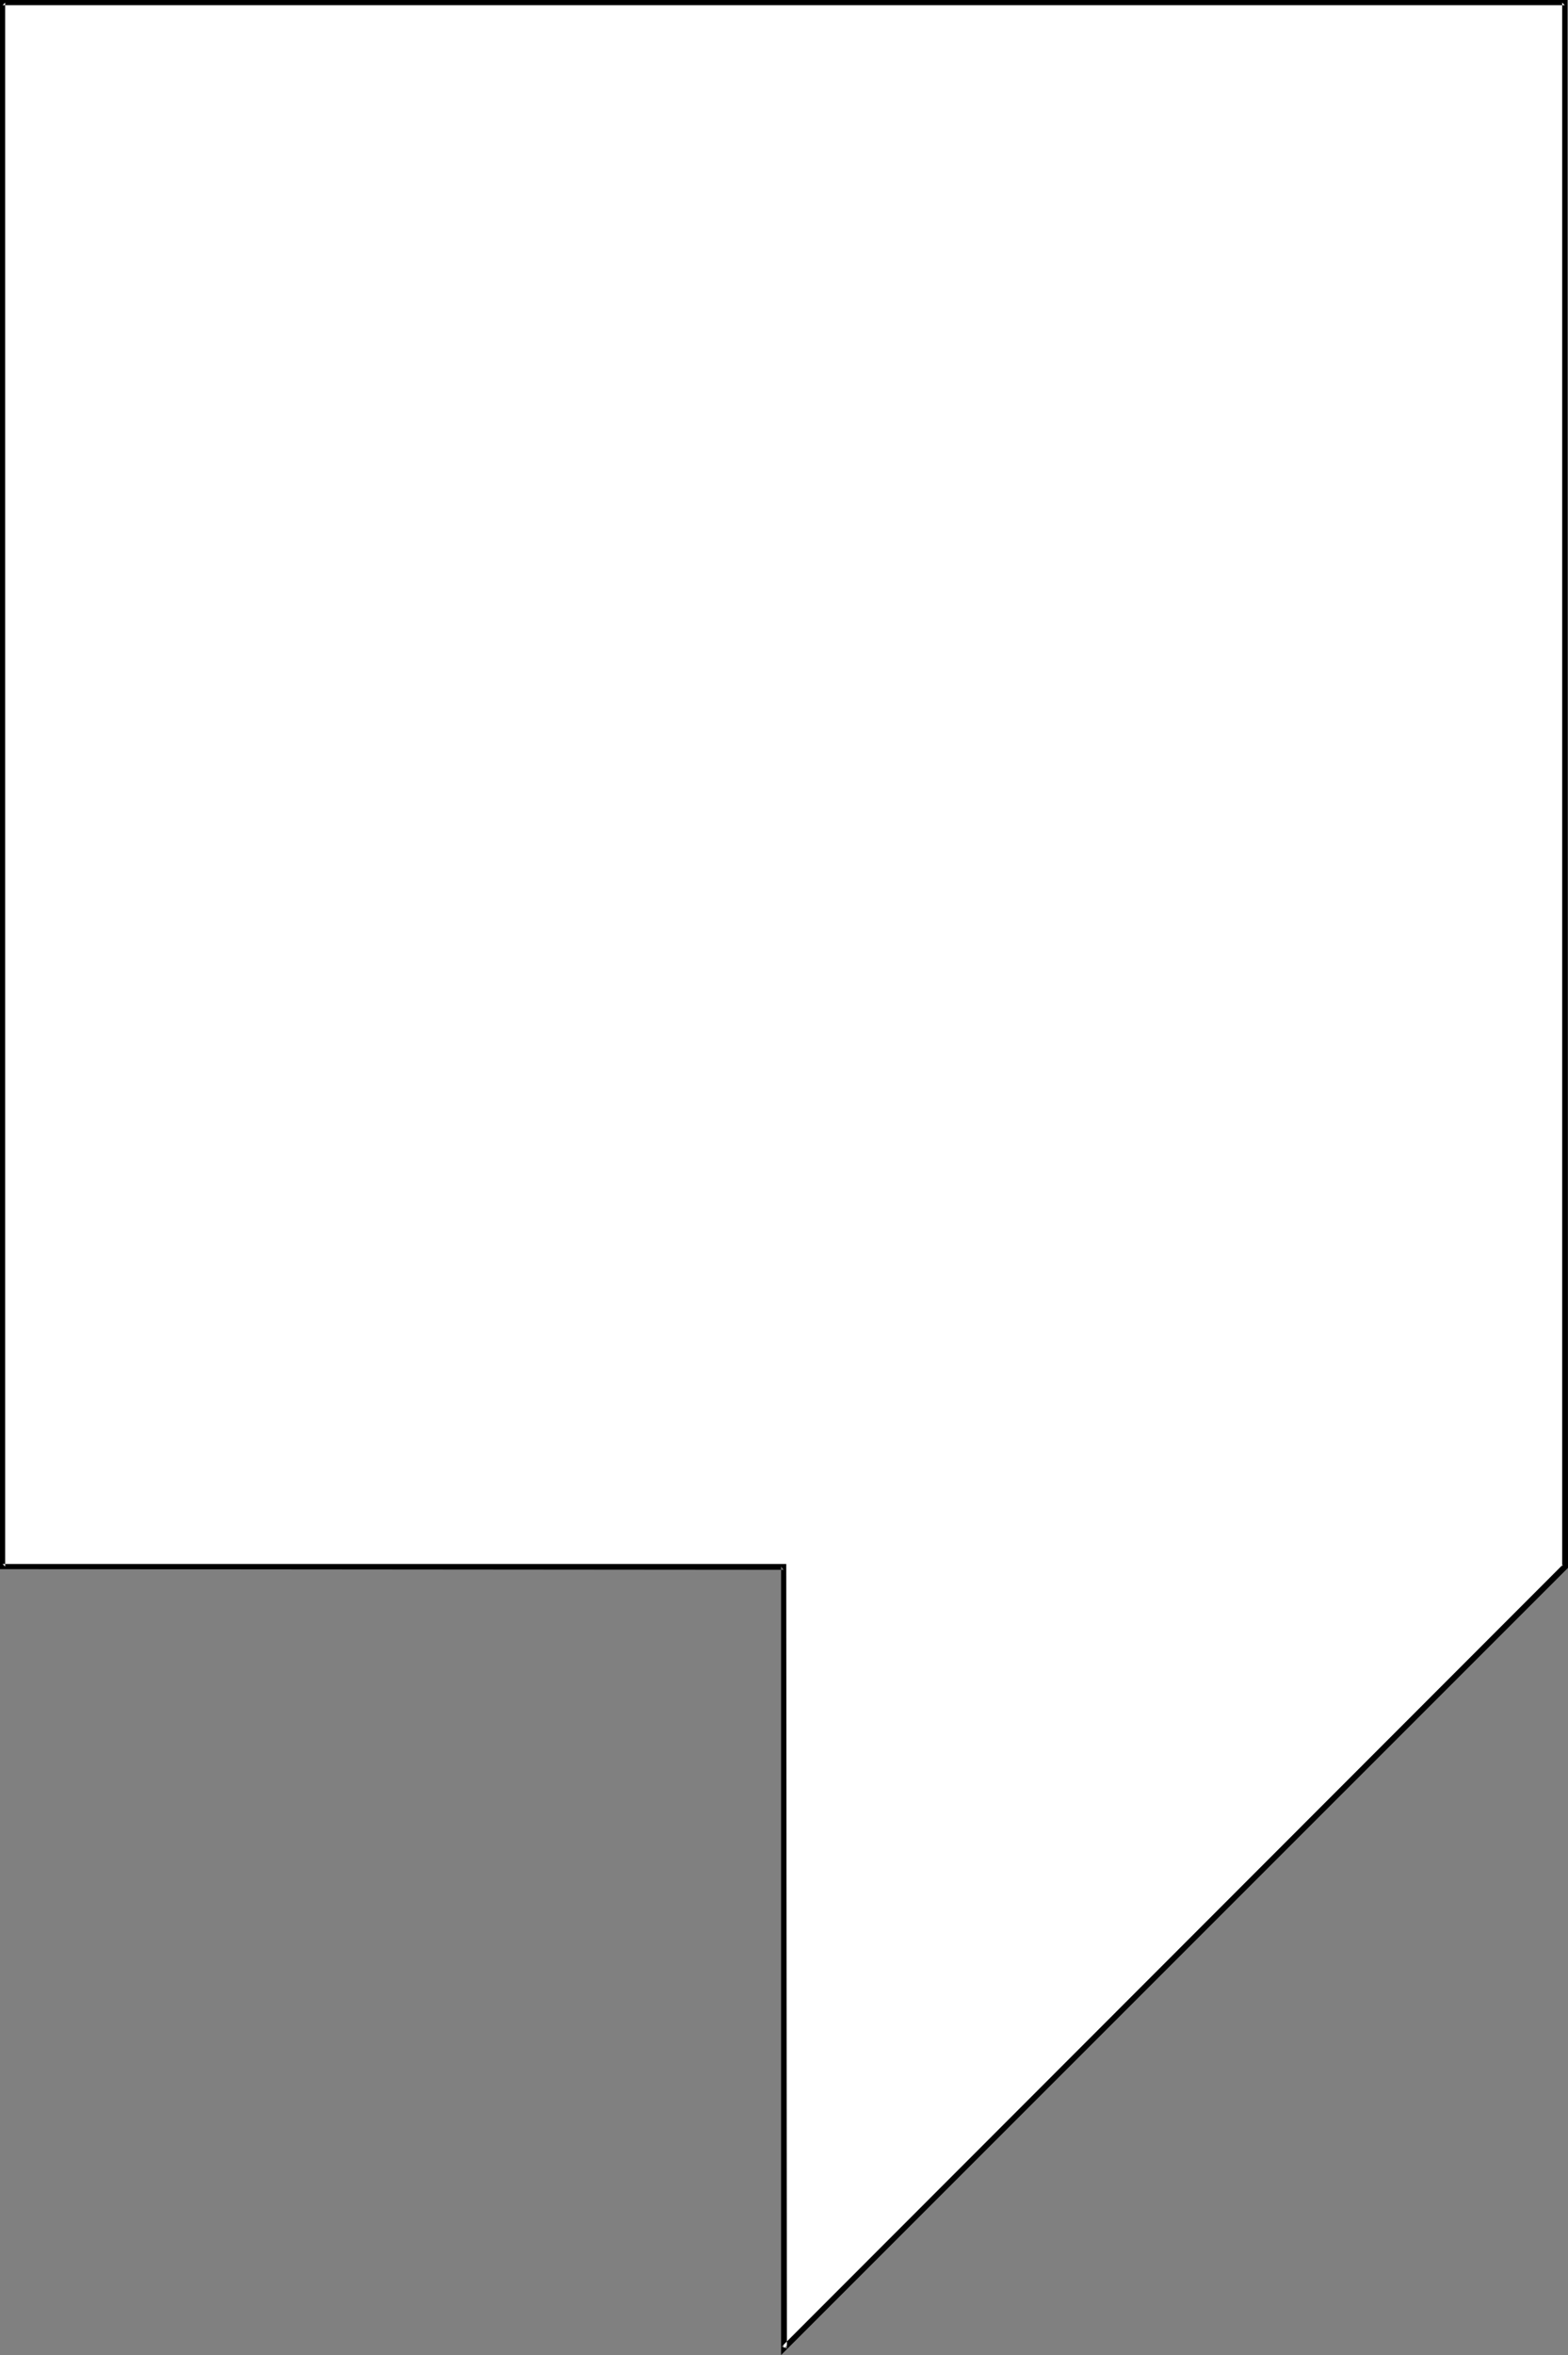 <?xml version="1.0" encoding="UTF-8" standalone="no"?>
<svg
   version="1.0"
   width="103.695mm"
   height="155.668mm"
   id="svg2"
   sodipodi:docname="Balloon 107.wmf"
   xmlns:inkscape="http://www.inkscape.org/namespaces/inkscape"
   xmlns:sodipodi="http://sodipodi.sourceforge.net/DTD/sodipodi-0.dtd"
   xmlns="http://www.w3.org/2000/svg"
   xmlns:svg="http://www.w3.org/2000/svg">
  <rect width="100%" height="100%" fill="#808080" stroke="none"/>
  <sodipodi:namedview
     id="namedview2"
     pagecolor="#ffffff"
     bordercolor="#000000"
     borderopacity="0.25"
     inkscape:showpageshadow="2"
     inkscape:pageopacity="0.0"
     inkscape:pagecheckerboard="0"
     inkscape:deskcolor="#d1d1d1"
     inkscape:document-units="mm" />
  <defs
     id="defs1">
    <pattern
       id="WMFhbasepattern"
       patternUnits="userSpaceOnUse"
       width="6"
       height="6"
       x="0"
       y="0" />
  </defs>
  <path
     style="fill:#ffffff;fill-opacity:1;fill-rule:evenodd;stroke:none"
     d="M 0.646,391.374 V 0.646 H 391.11 V 391.374 L 195.878,586.737 V 391.374 Z"
     id="path1" />
  <path
     style="fill:#000000;fill-opacity:1;fill-rule:evenodd;stroke:none"
     d="M 0.646,390.727 1.293,391.374 V 0.646 L 0.646,1.293 H 391.11 L 390.463,0.646 V 391.374 l 0.162,-0.485 -195.232,195.364 1.293,0.485 -0.162,-196.01 H 0.646 L 0,392.02 l 195.878,0.162 -0.646,-0.808 V 588.353 L 391.918,391.697 391.756,0 H 0 v 392.02 z"
     id="path2" />
</svg>
